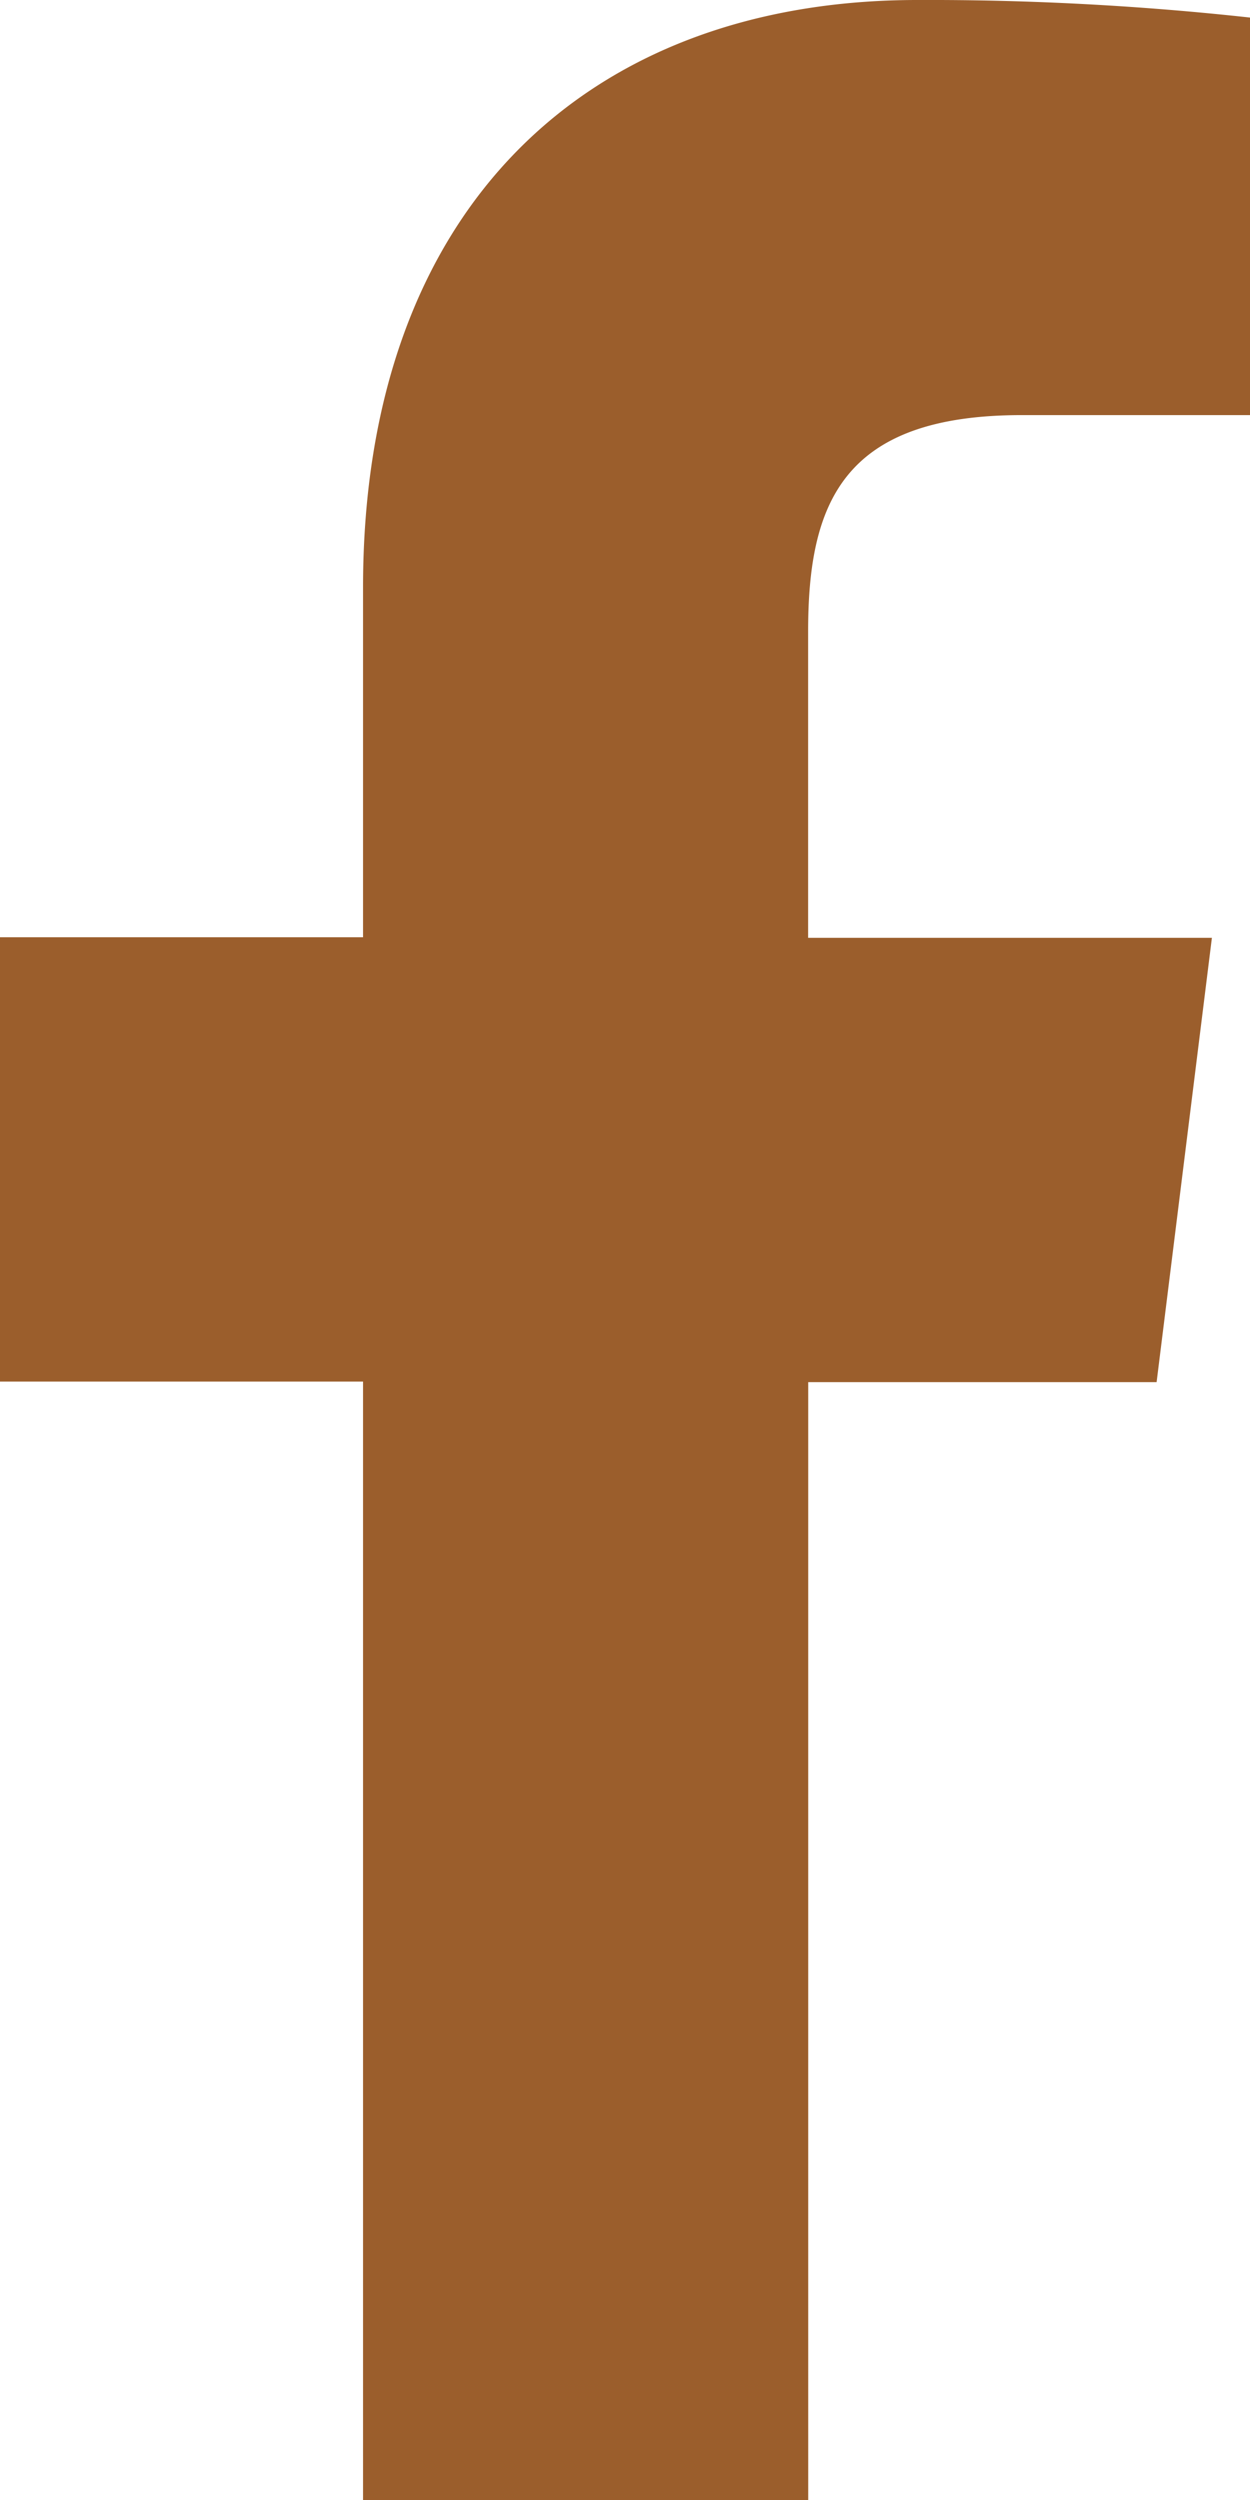 <svg xmlns="http://www.w3.org/2000/svg" width="13.225" height="26.447" viewBox="0 0 13.225 26.447"><defs><style>.a{fill:#9b5e2c;}</style></defs><path class="a" d="M17,4.391h2.414V.186A31.177,31.177,0,0,0,15.894,0c-3.481,0-5.866,2.19-5.866,6.214v3.7H6.187v4.7h3.841V26.447h4.71V14.62h3.686l.585-4.7H14.737V6.68c0-1.359.367-2.289,2.26-2.289Z" transform="translate(-6.187)"/></svg>
